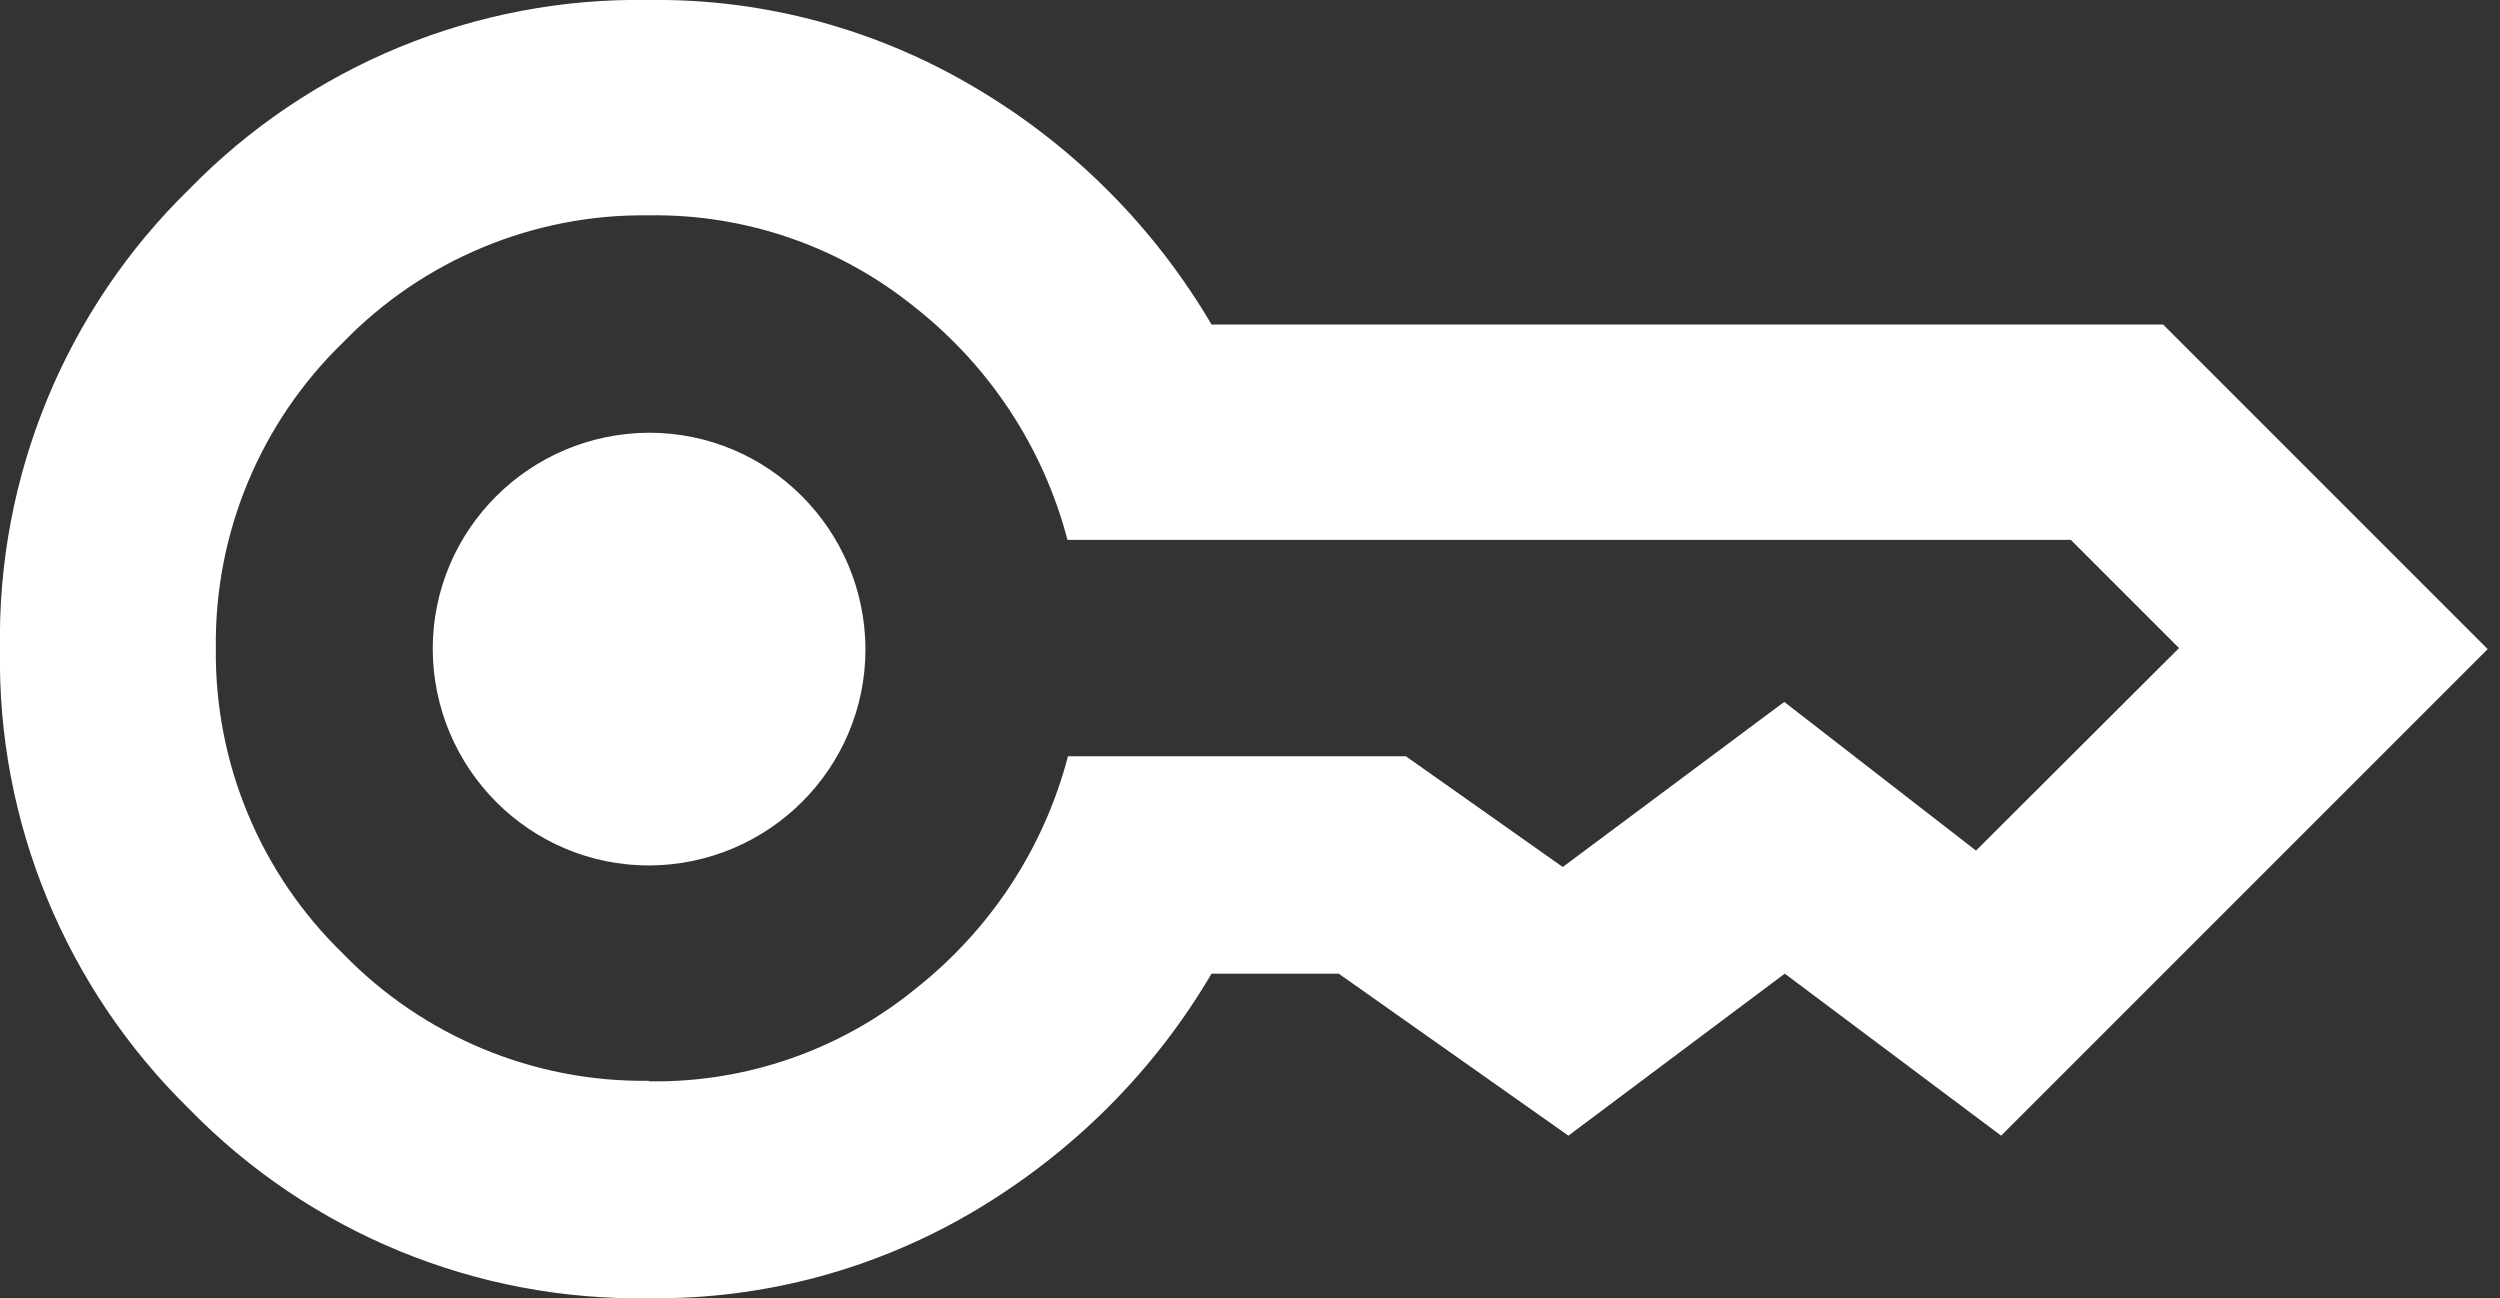 <?xml version="1.0" encoding="UTF-8"?>
<svg id="_グループ_6720" data-name="グループ_6720" xmlns="http://www.w3.org/2000/svg" xmlns:xlink="http://www.w3.org/1999/xlink" viewBox="0 0 48.76 25.32">
  <rect x="0" y="0" width="48.76" height="25.32" fill="#333333" stroke="none"/>
  <defs>
    <clipPath id="clippath">
      <rect width="48.76" height="25.32" fill="none"/>
    </clipPath>
  </defs>
  <g clip-path="url(#clippath)">
    <g id="_グループ_6695" data-name="グループ_6695">
      <path id="_パス_28633" data-name="パス_28633" d="M12.66,16.88c-2.33,0-4.21-1.89-4.22-4.22,0-2.33,1.89-4.21,4.22-4.22,2.33,0,4.21,1.89,4.22,4.22,0,2.33-1.89,4.21-4.22,4.22M12.66,25.32c-3.37.06-6.62-1.28-8.97-3.69C1.28,19.27-.06,16.03,0,12.66c-.06-3.37,1.28-6.62,3.69-8.97C6.04,1.28,9.29-.06,12.66,0c2.26-.03,4.48.58,6.41,1.74,1.88,1.12,3.45,2.7,4.56,4.59h18.56l6.33,6.33-9.49,9.49-4.22-3.16-4.22,3.16-4.48-3.16h-2.48c-1.11,1.89-2.68,3.46-4.56,4.59-1.93,1.16-4.15,1.77-6.41,1.74M12.66,21.09c1.89.03,3.73-.61,5.19-1.8,1.46-1.15,2.51-2.74,2.98-4.54h6.59l3.06,2.16,4.32-3.22,3.74,2.9,3.96-3.95-2.11-2.11h-19.57c-.47-1.8-1.52-3.39-2.98-4.54-1.47-1.19-3.31-1.82-5.19-1.79-2.24-.03-4.4.87-5.96,2.48-1.61,1.56-2.51,3.72-2.48,5.96-.03,2.24.87,4.4,2.48,5.96,1.56,1.61,3.72,2.51,5.96,2.48" fill="#fff"/>
    </g>
  </g>
</svg>